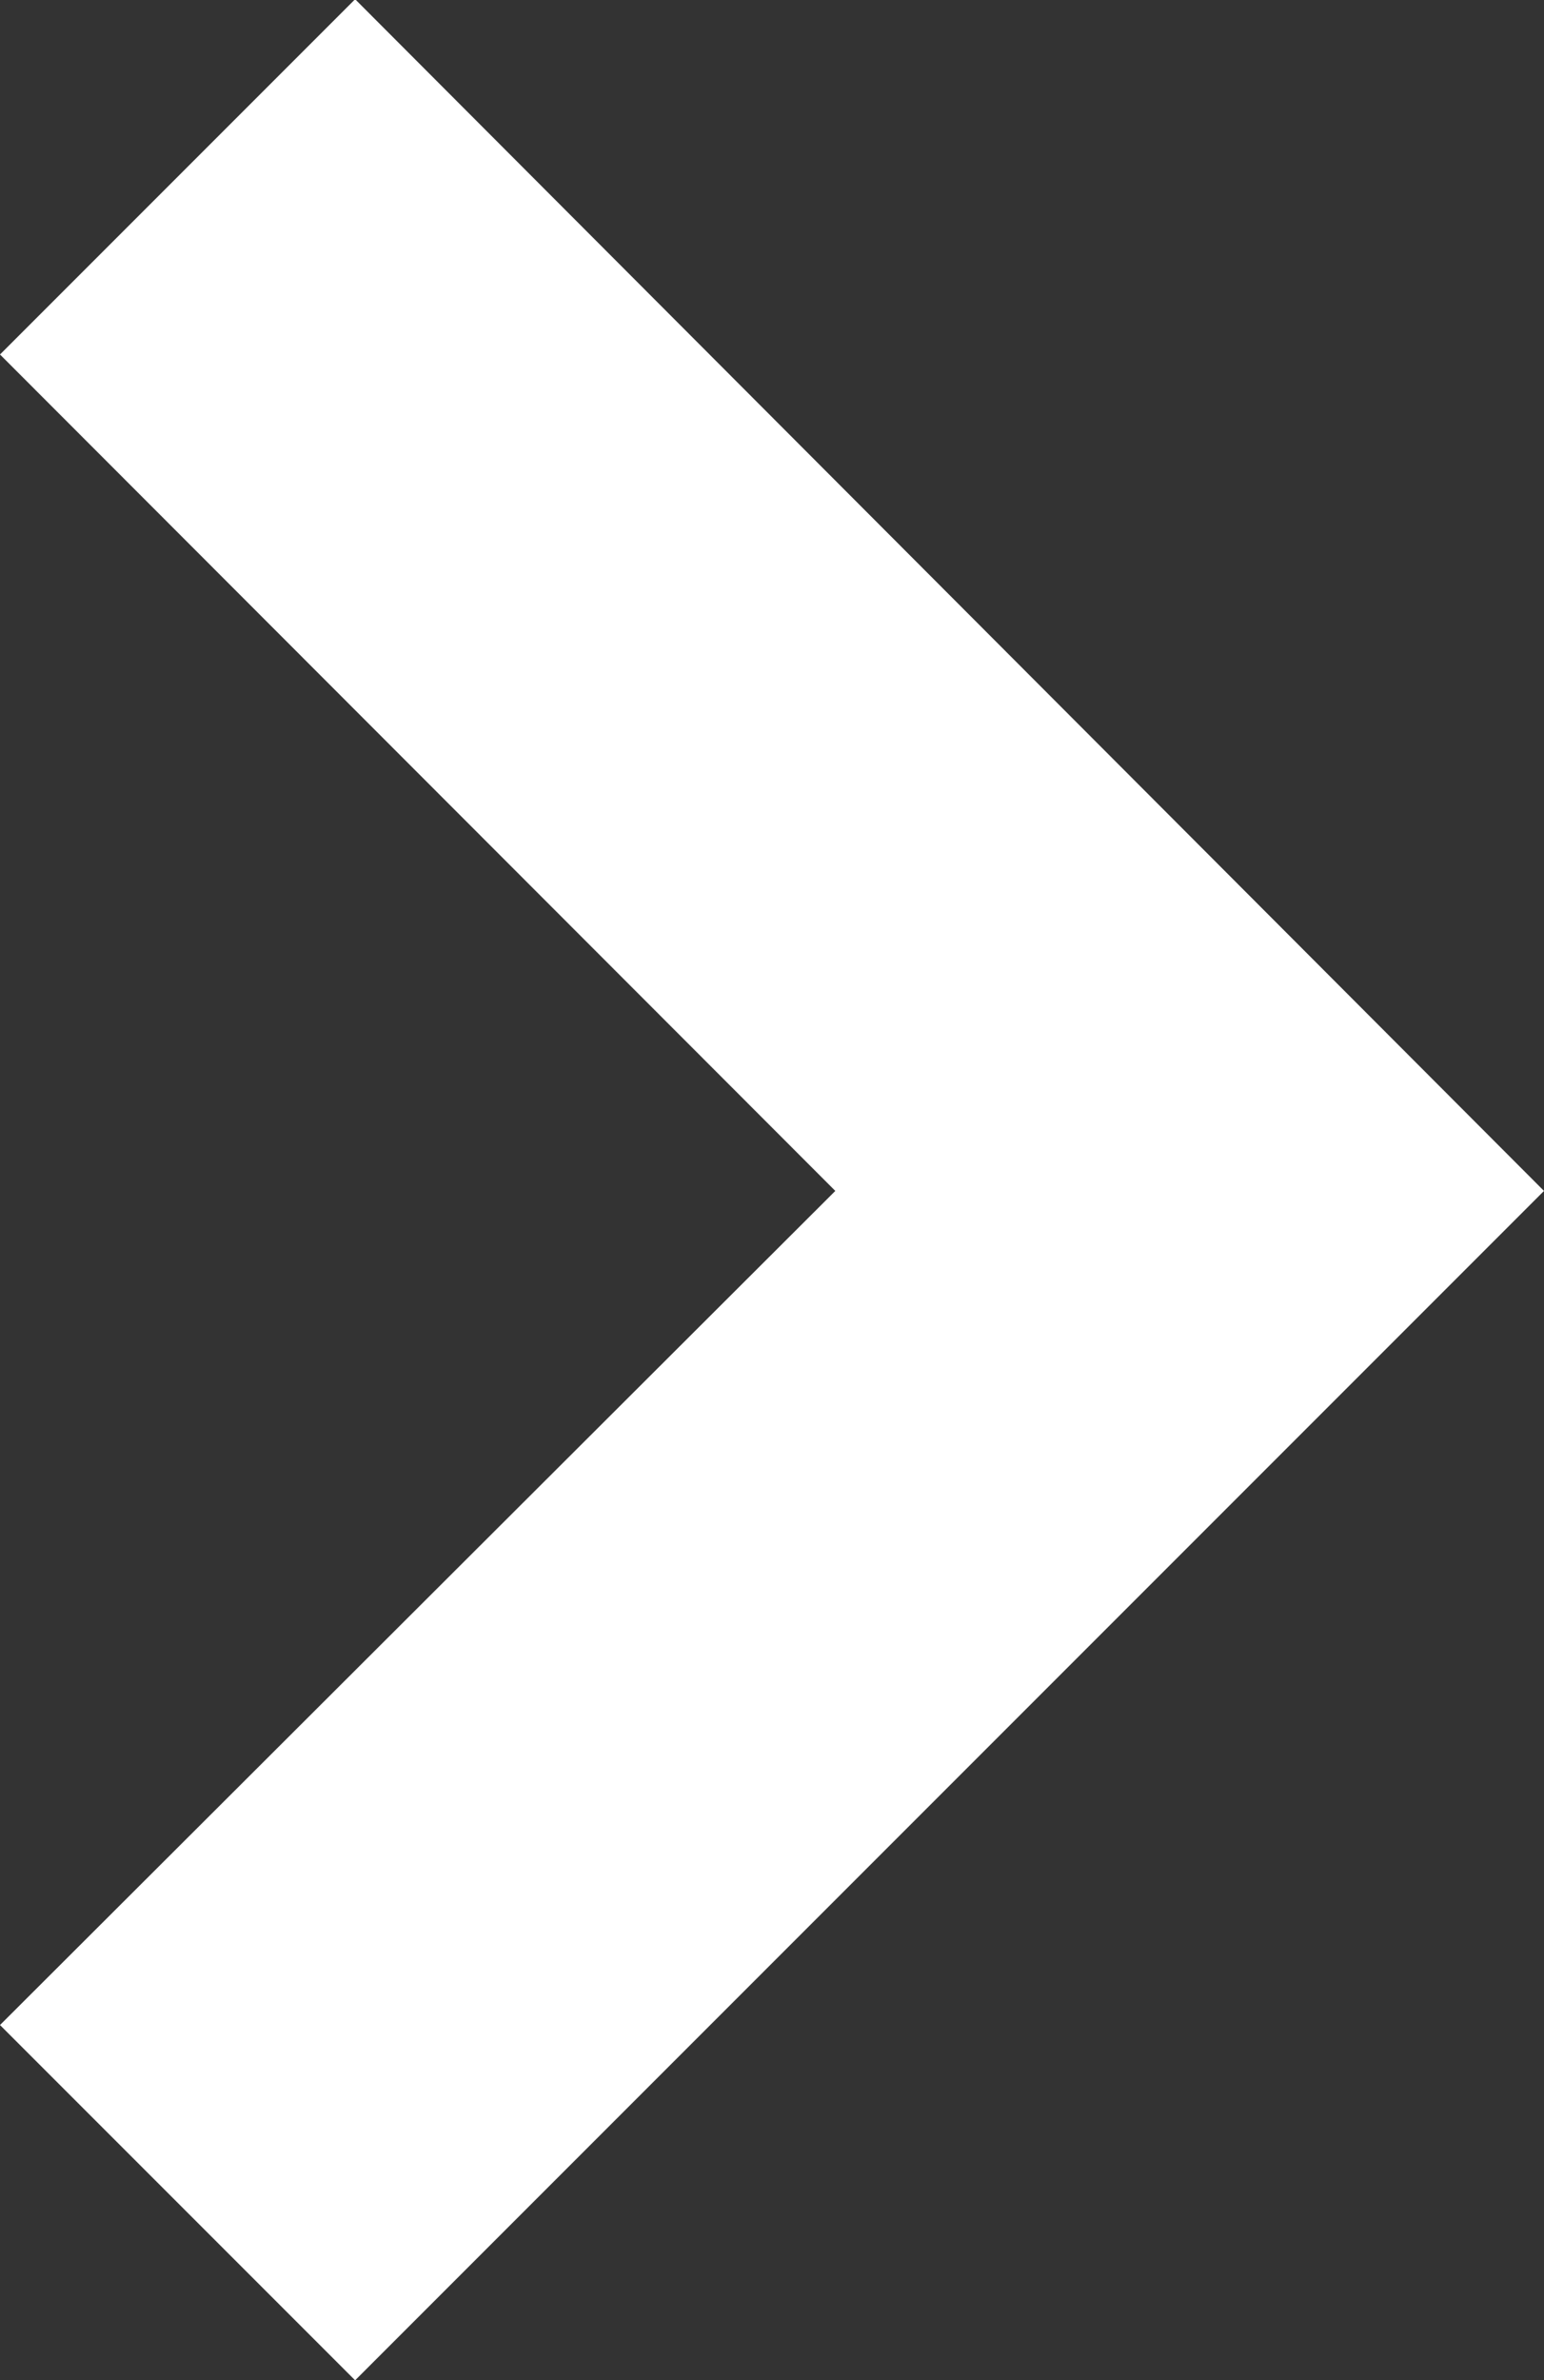 <svg xmlns="http://www.w3.org/2000/svg" width="10" height="15.41" viewBox="0 0 10 15.41"><rect x="0" y="0" width="10" height="15.41" fill="#333333" stroke="none"/><path d="M7.7,10,0,2.3,2.3,0,7.7,5.41,13.115,0l2.3,2.3Z" transform="translate(0 15.41) rotate(-90)" fill="#fff"/></svg>